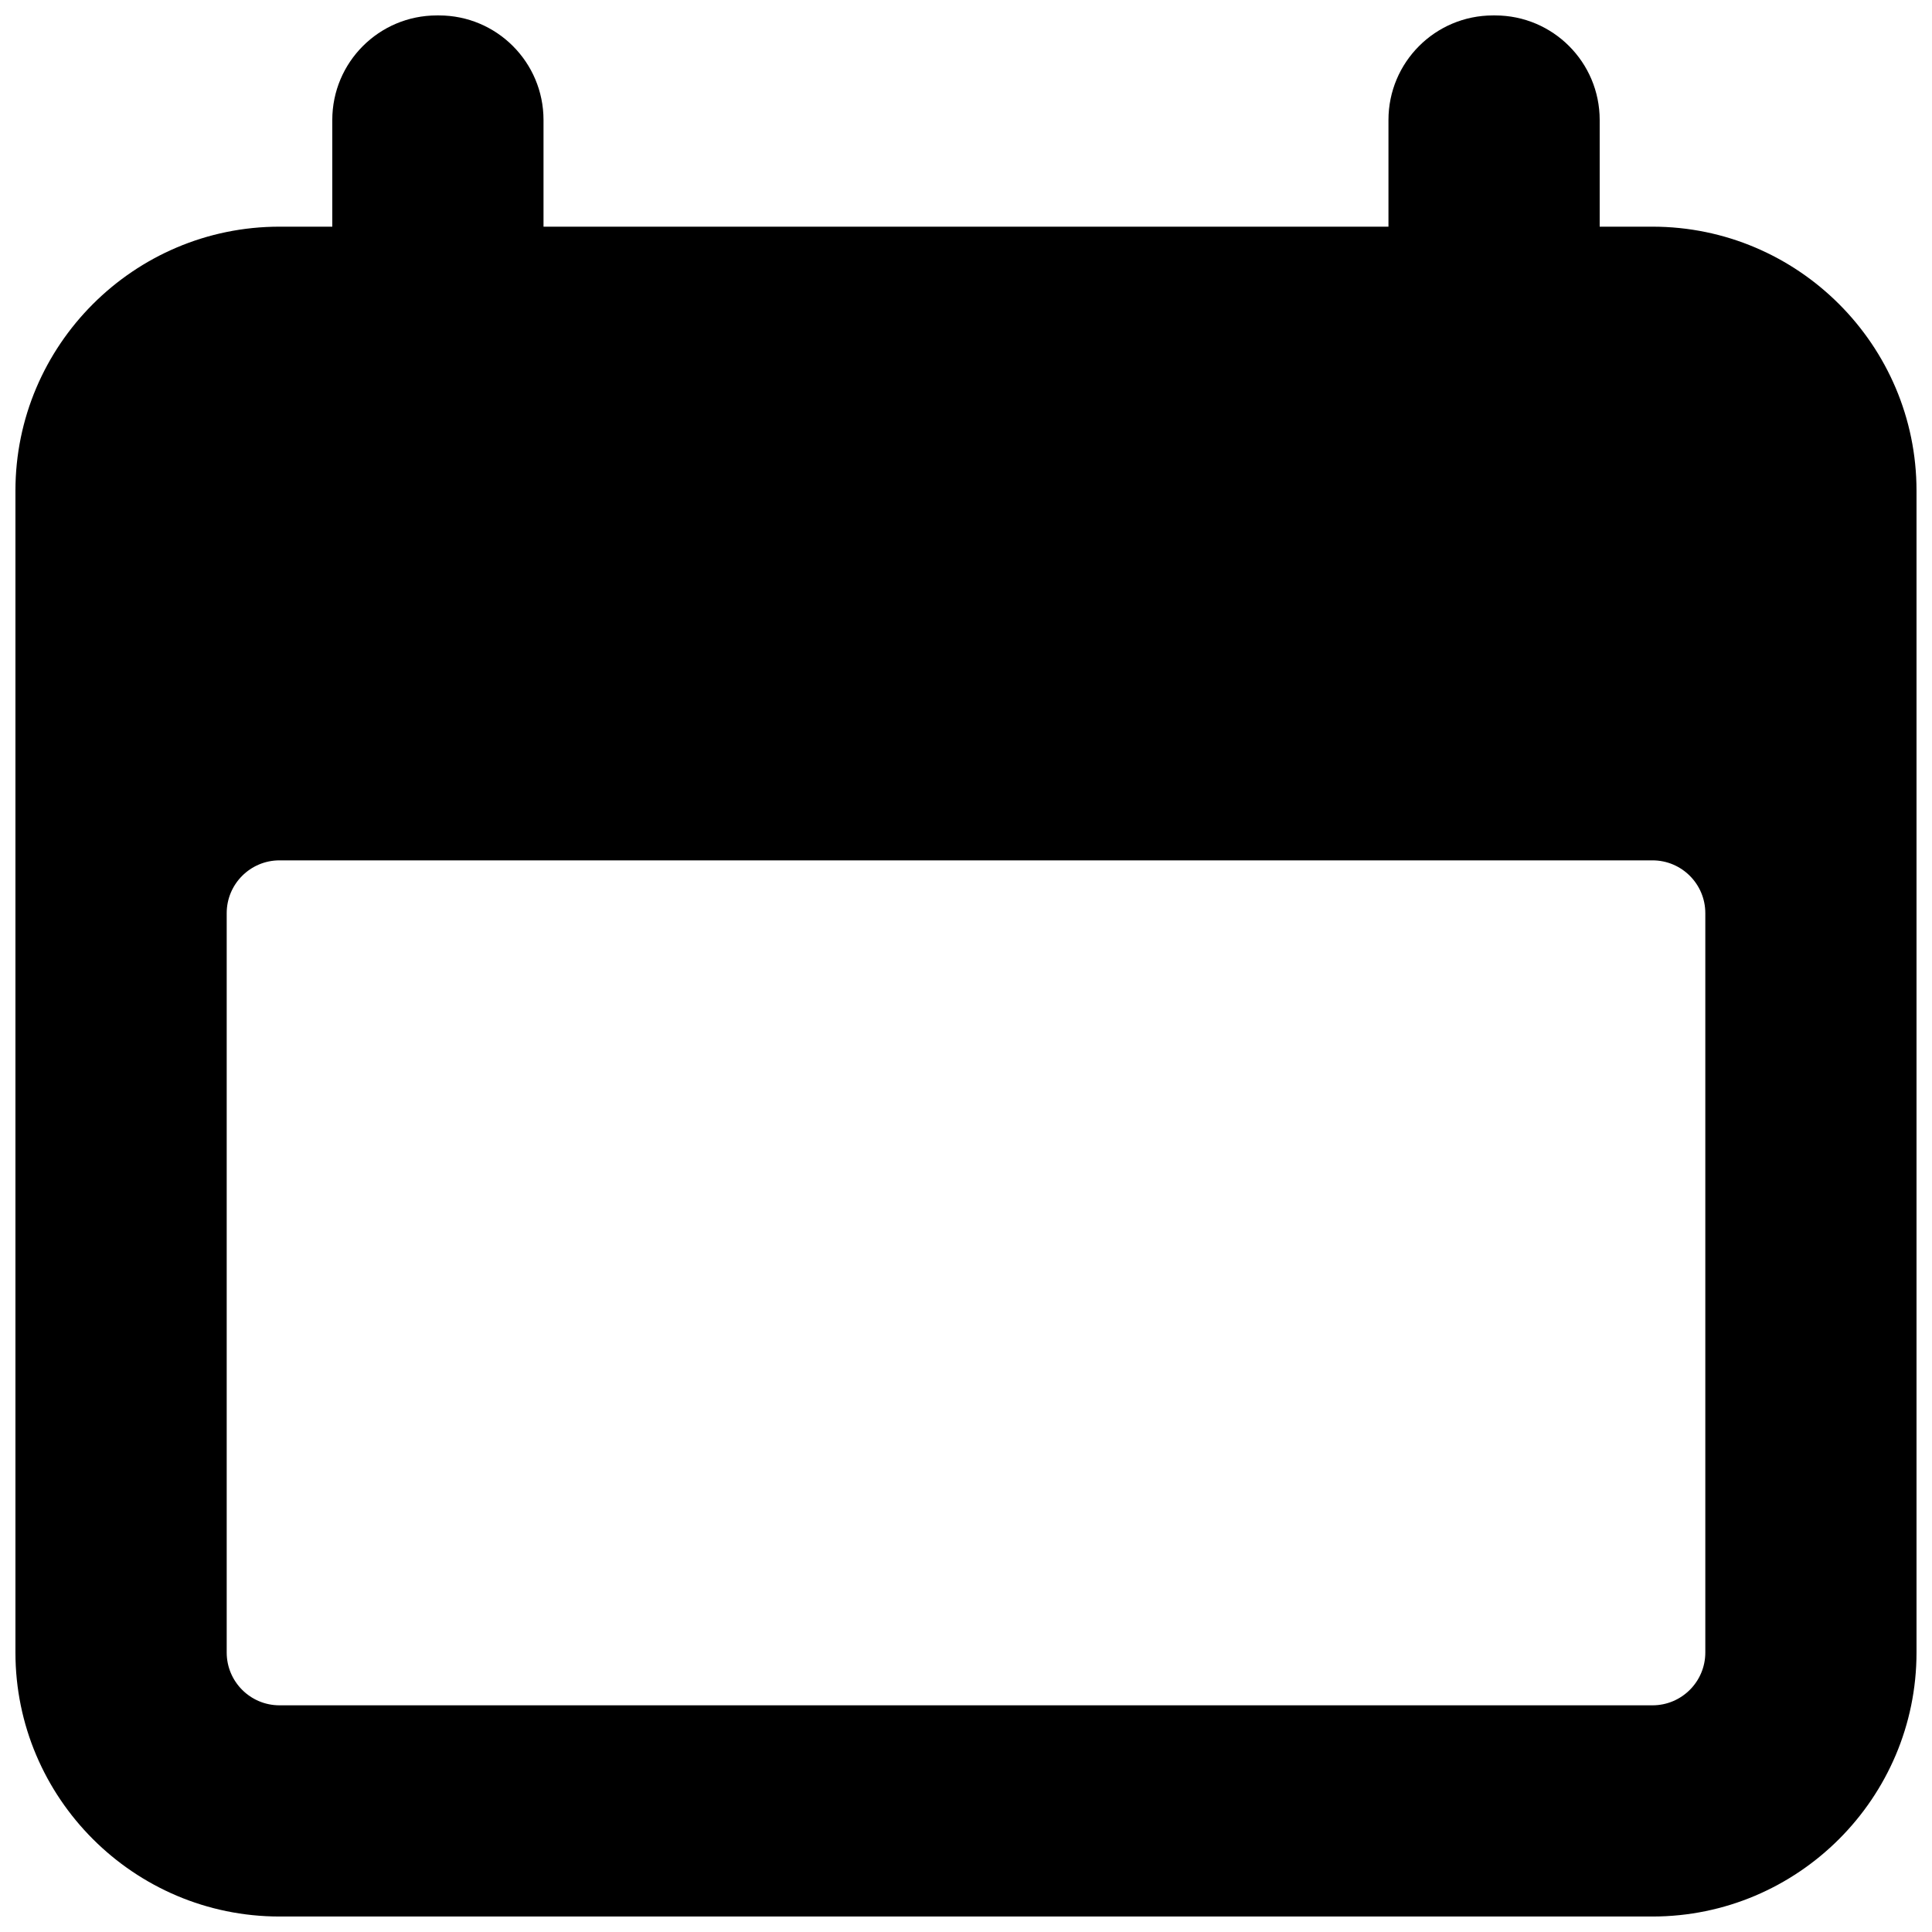 <?xml version="1.0" encoding="UTF-8"?>
<!-- Uploaded to: SVG Repo, www.svgrepo.com, Generator: SVG Repo Mixer Tools -->
<svg width="800px" height="800px" version="1.1" viewBox="144 144 512 512" xmlns="http://www.w3.org/2000/svg">
 <defs>
  <clipPath id="a">
   <path d="m148.09 148.09h503.81v503.81h-503.81z"/>
  </clipPath>
 </defs>
 <g clip-path="url(#a)">
  <path d="m581.93 204.07h-13.996v-28.27c0-15.312-12.398-27.711-27.707-27.711h-0.562c-15.309 0-27.707 12.398-27.707 27.711v28.27h-223.92v-28.27c0-15.312-12.398-27.711-27.707-27.711h-0.559c-15.312 0-27.711 12.398-27.711 27.711v28.27h-13.996c-38.57 0-69.973 31.402-69.973 69.973v307.88c0 38.57 31.402 69.973 69.973 69.973h363.86c38.57 0 69.973-31.402 69.973-69.973v-307.88c0-38.57-31.402-69.973-69.973-69.973zm13.996 377.86c0 7.727-6.269 13.996-13.996 13.996h-363.86c-7.723 0-13.992-6.269-13.992-13.996v-195.93c0-7.727 6.269-13.996 13.992-13.996h363.86c7.727 0 13.996 6.269 13.996 13.996z" fill-rule="evenodd"/>
 </g>
</svg>